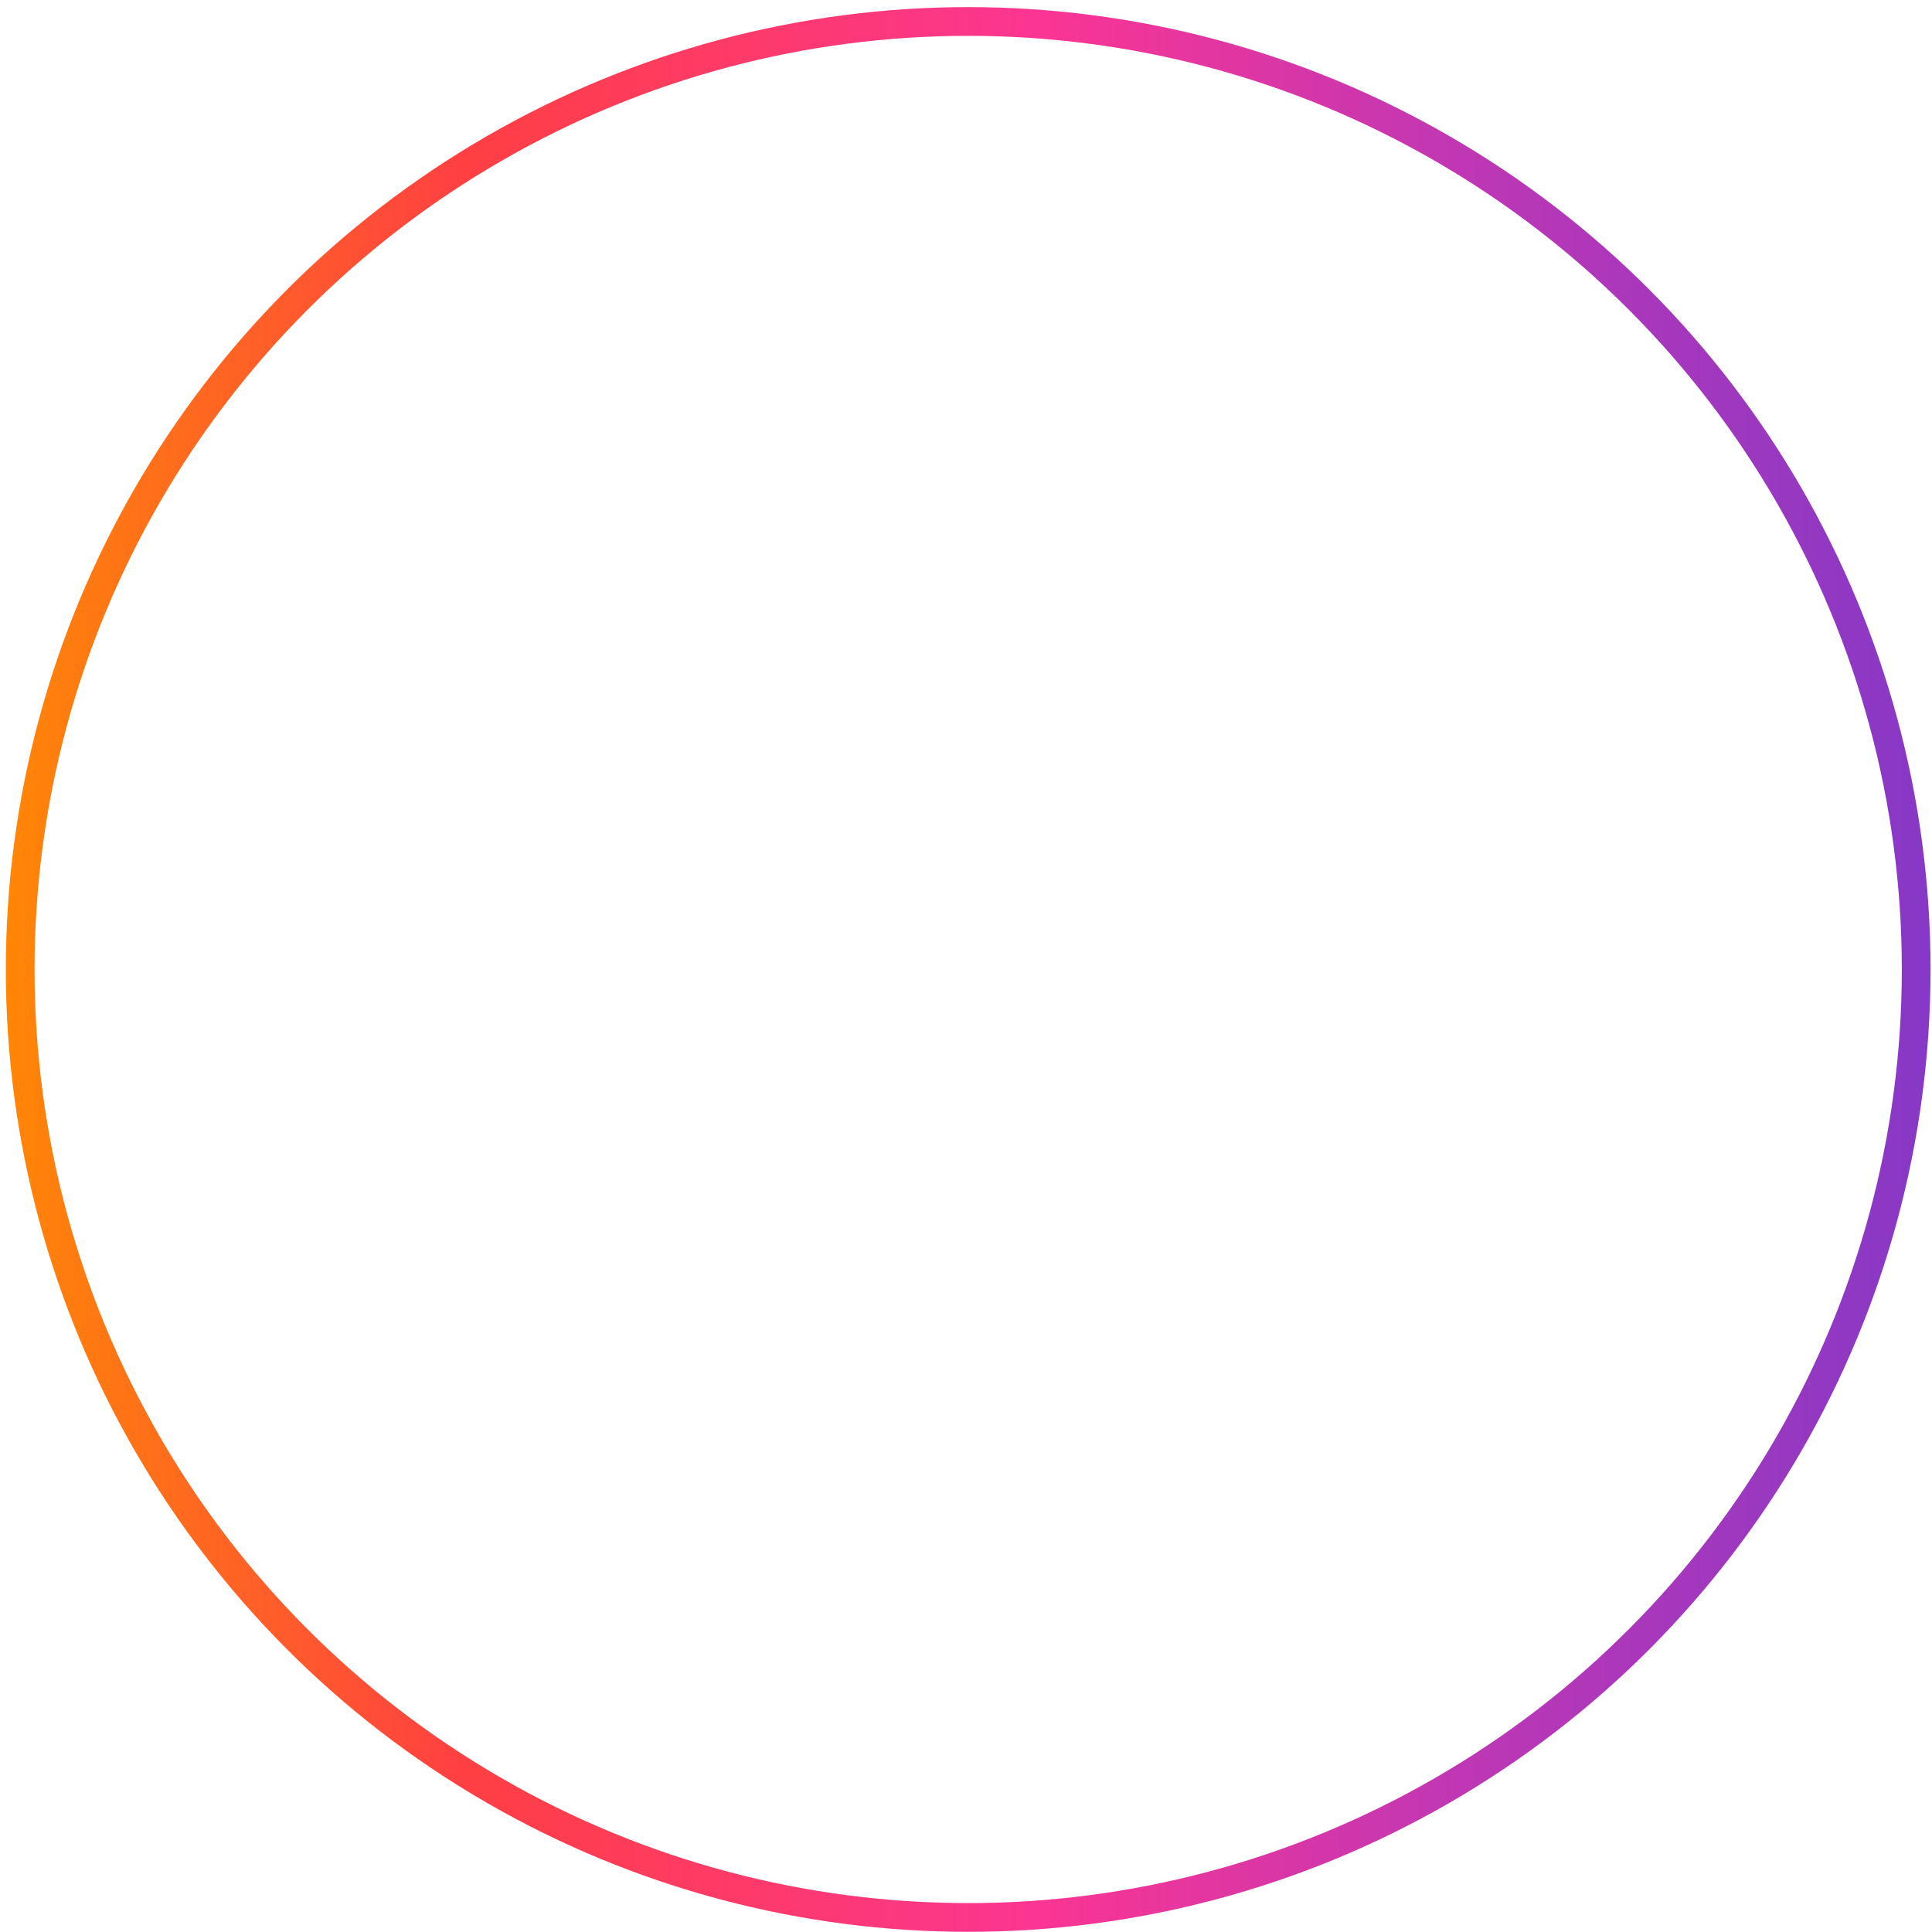 <?xml version="1.0" encoding="UTF-8"?> <svg xmlns="http://www.w3.org/2000/svg" width="69" height="69" viewBox="0 0 69 69" fill="none"> <circle cx="34.578" cy="34.624" r="33.857" stroke="url(#paint0_linear_112_236)" stroke-width="1.026"></circle> <defs> <linearGradient id="paint0_linear_112_236" x1="-1.204" y1="0.254" x2="68.959" y2="0.277" gradientUnits="userSpaceOnUse"> <stop stop-color="#FF8C01"></stop> <stop offset="0.255" stop-color="#FF3F43"></stop> <stop offset="0.547" stop-color="#FB3593"></stop> <stop offset="0.766" stop-color="#BE37B5"></stop> <stop offset="1" stop-color="#8638C6"></stop> </linearGradient> </defs> </svg> 